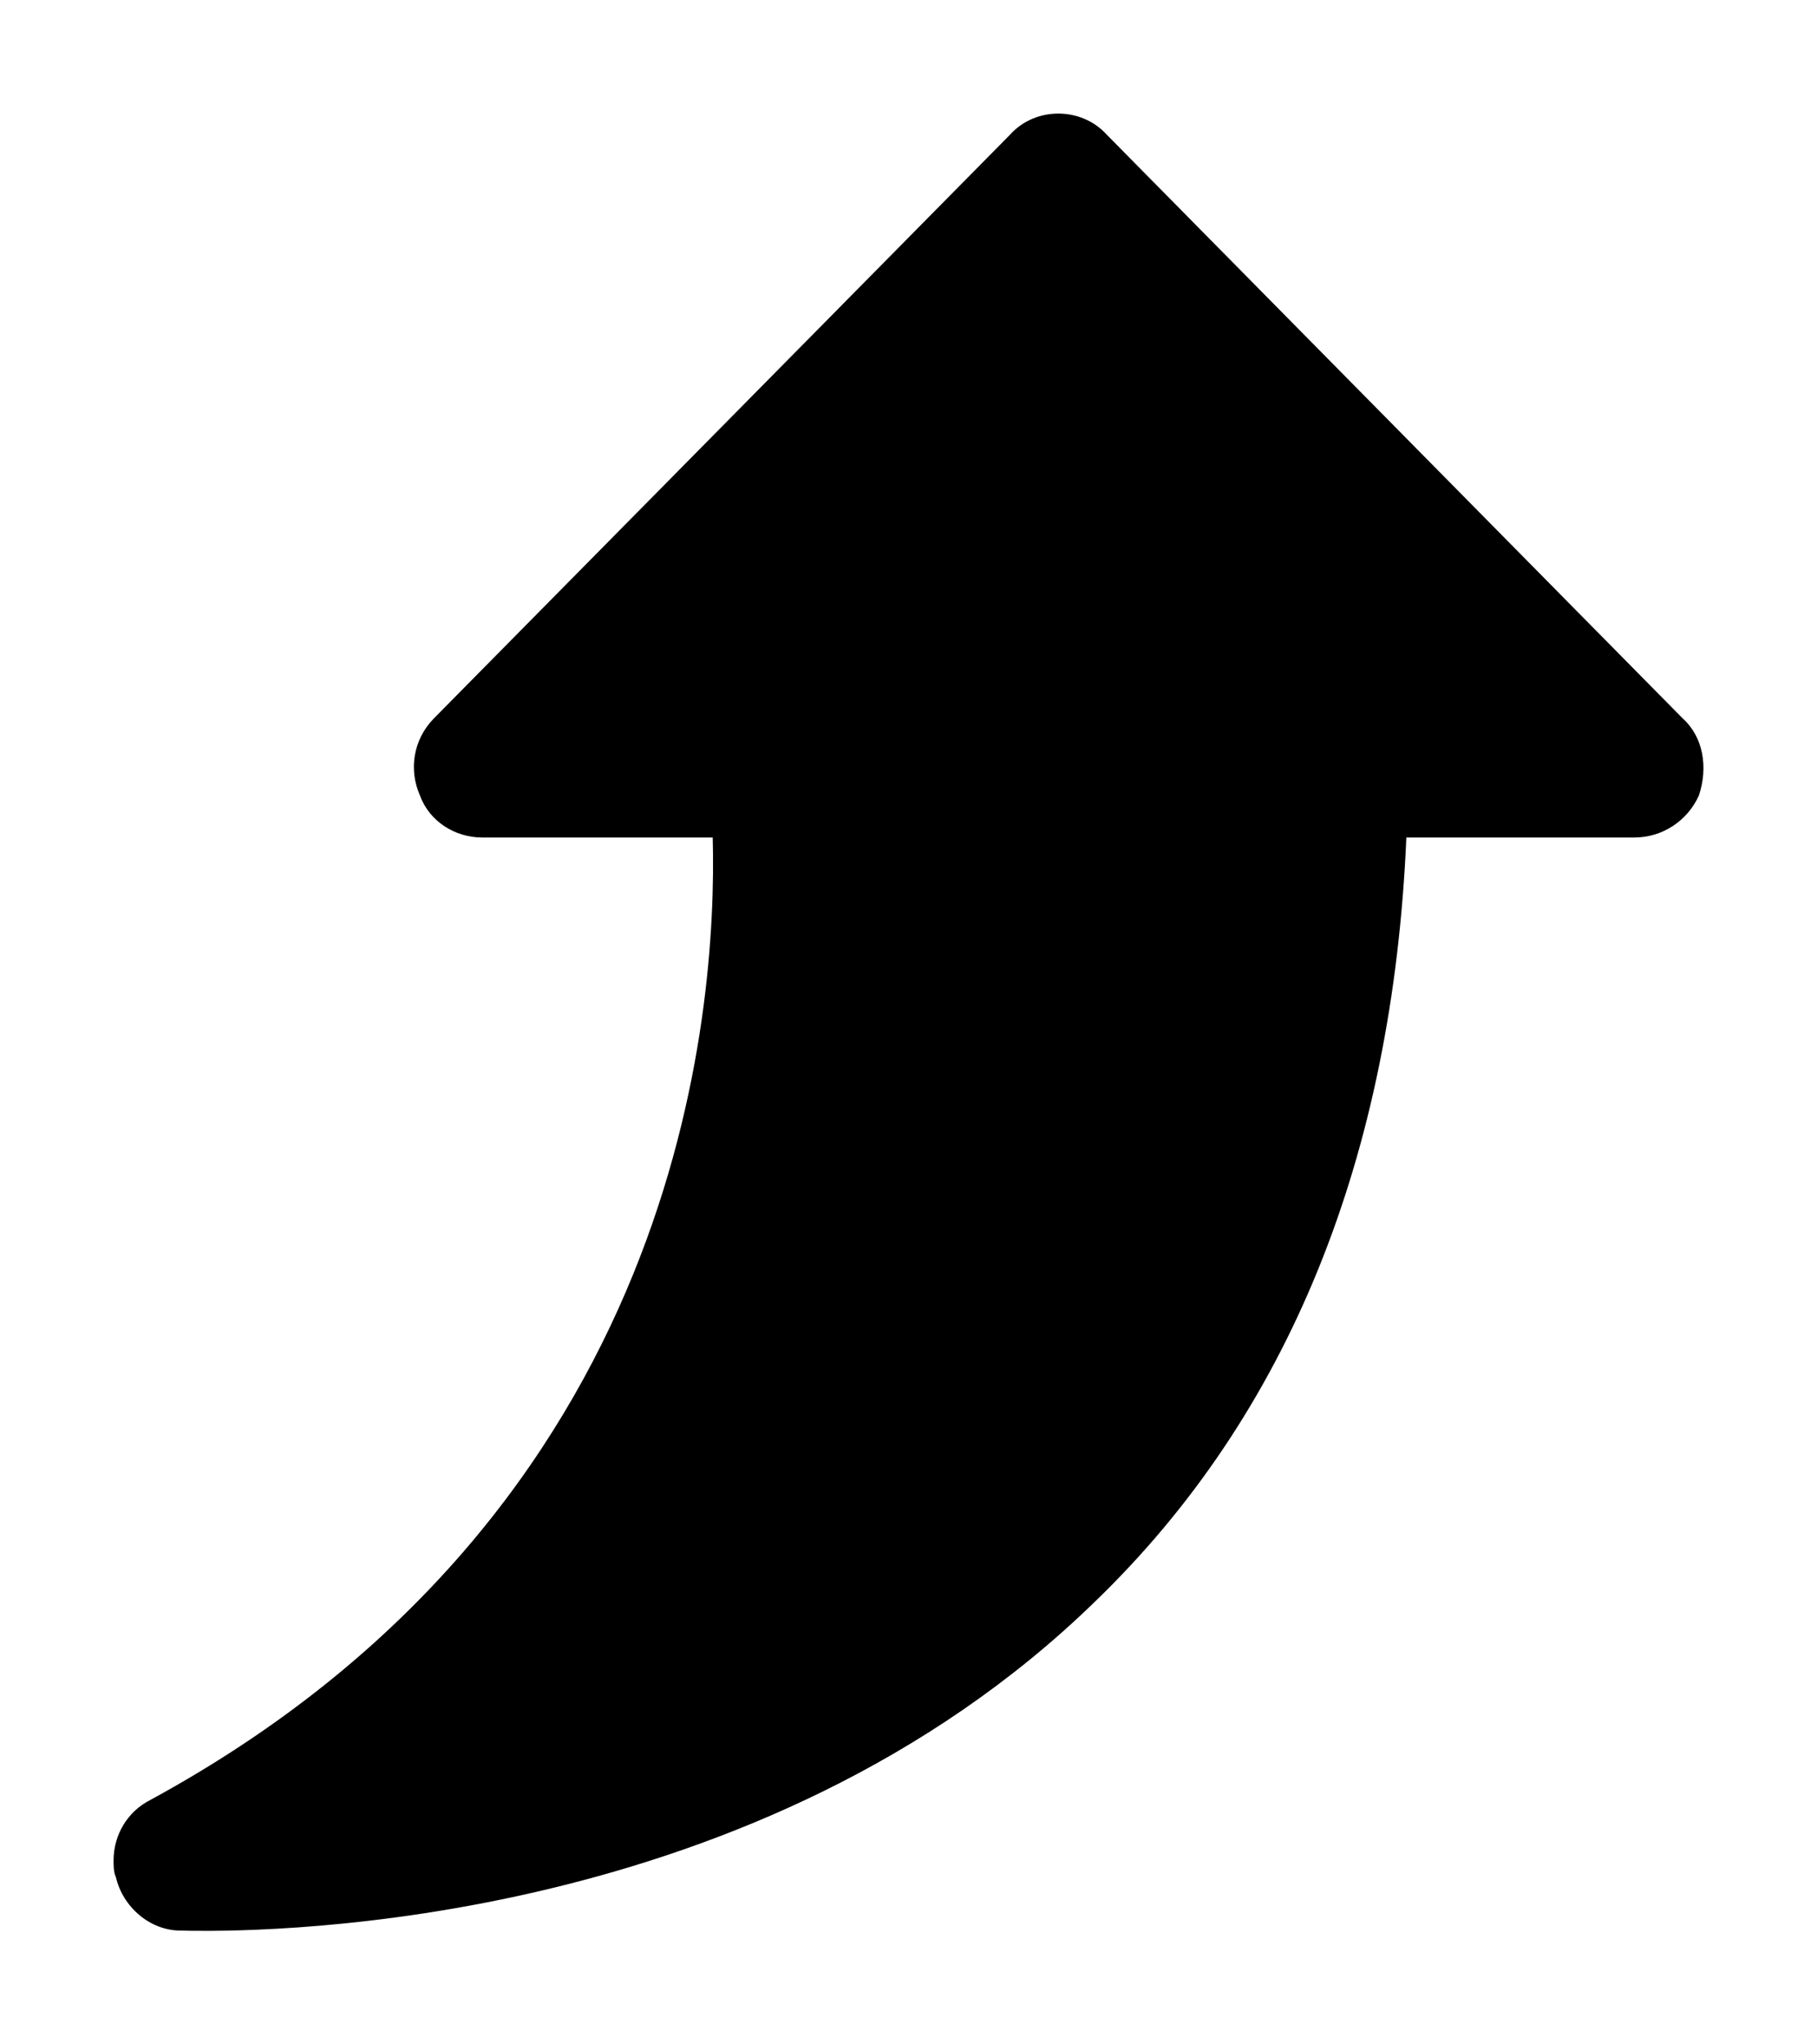 <?xml version="1.0" encoding="UTF-8"?> <svg xmlns="http://www.w3.org/2000/svg" xmlns:xlink="http://www.w3.org/1999/xlink" width="8px" height="9px" viewBox="0 0 8 9"> <!-- Generator: Sketch 63.1 (92452) - https://sketch.com --> <title>Combined Shape 2</title> <desc>Created with Sketch.</desc> <g id="landing" stroke="none" stroke-width="1" fill="none" fill-rule="evenodd"> <g id="Combined-Shape-2" transform="translate(4, 4.5) scale(-1, 1) rotate(-90) translate(-4, -4.5) translate(0, 1)" fill="#000000" fill-rule="nonzero"> <path d="M5.337,0.091 L7.907,2.627 C8.031,2.739 8.031,2.942 7.907,3.053 L5.337,5.59 C5.244,5.681 5.111,5.701 4.998,5.651 C4.885,5.61 4.813,5.498 4.813,5.377 L4.813,4.362 C4.052,4.342 1.851,4.494 0.576,6.838 C0.525,6.939 0.422,7 0.309,7 C0.289,7 0.258,7 0.237,6.99 C0.103,6.959 0.001,6.838 0.001,6.706 L-9.25143889e-05,6.656 C-0.004,6.295 0.011,4.155 1.45,2.678 C2.273,1.826 3.404,1.369 4.813,1.308 L4.813,0.304 C4.813,0.182 4.885,0.071 4.998,0.02 C5.121,-0.021 5.255,-0 5.337,0.091 Z" id="Combined-Shape"></path> </g> </g> </svg> 